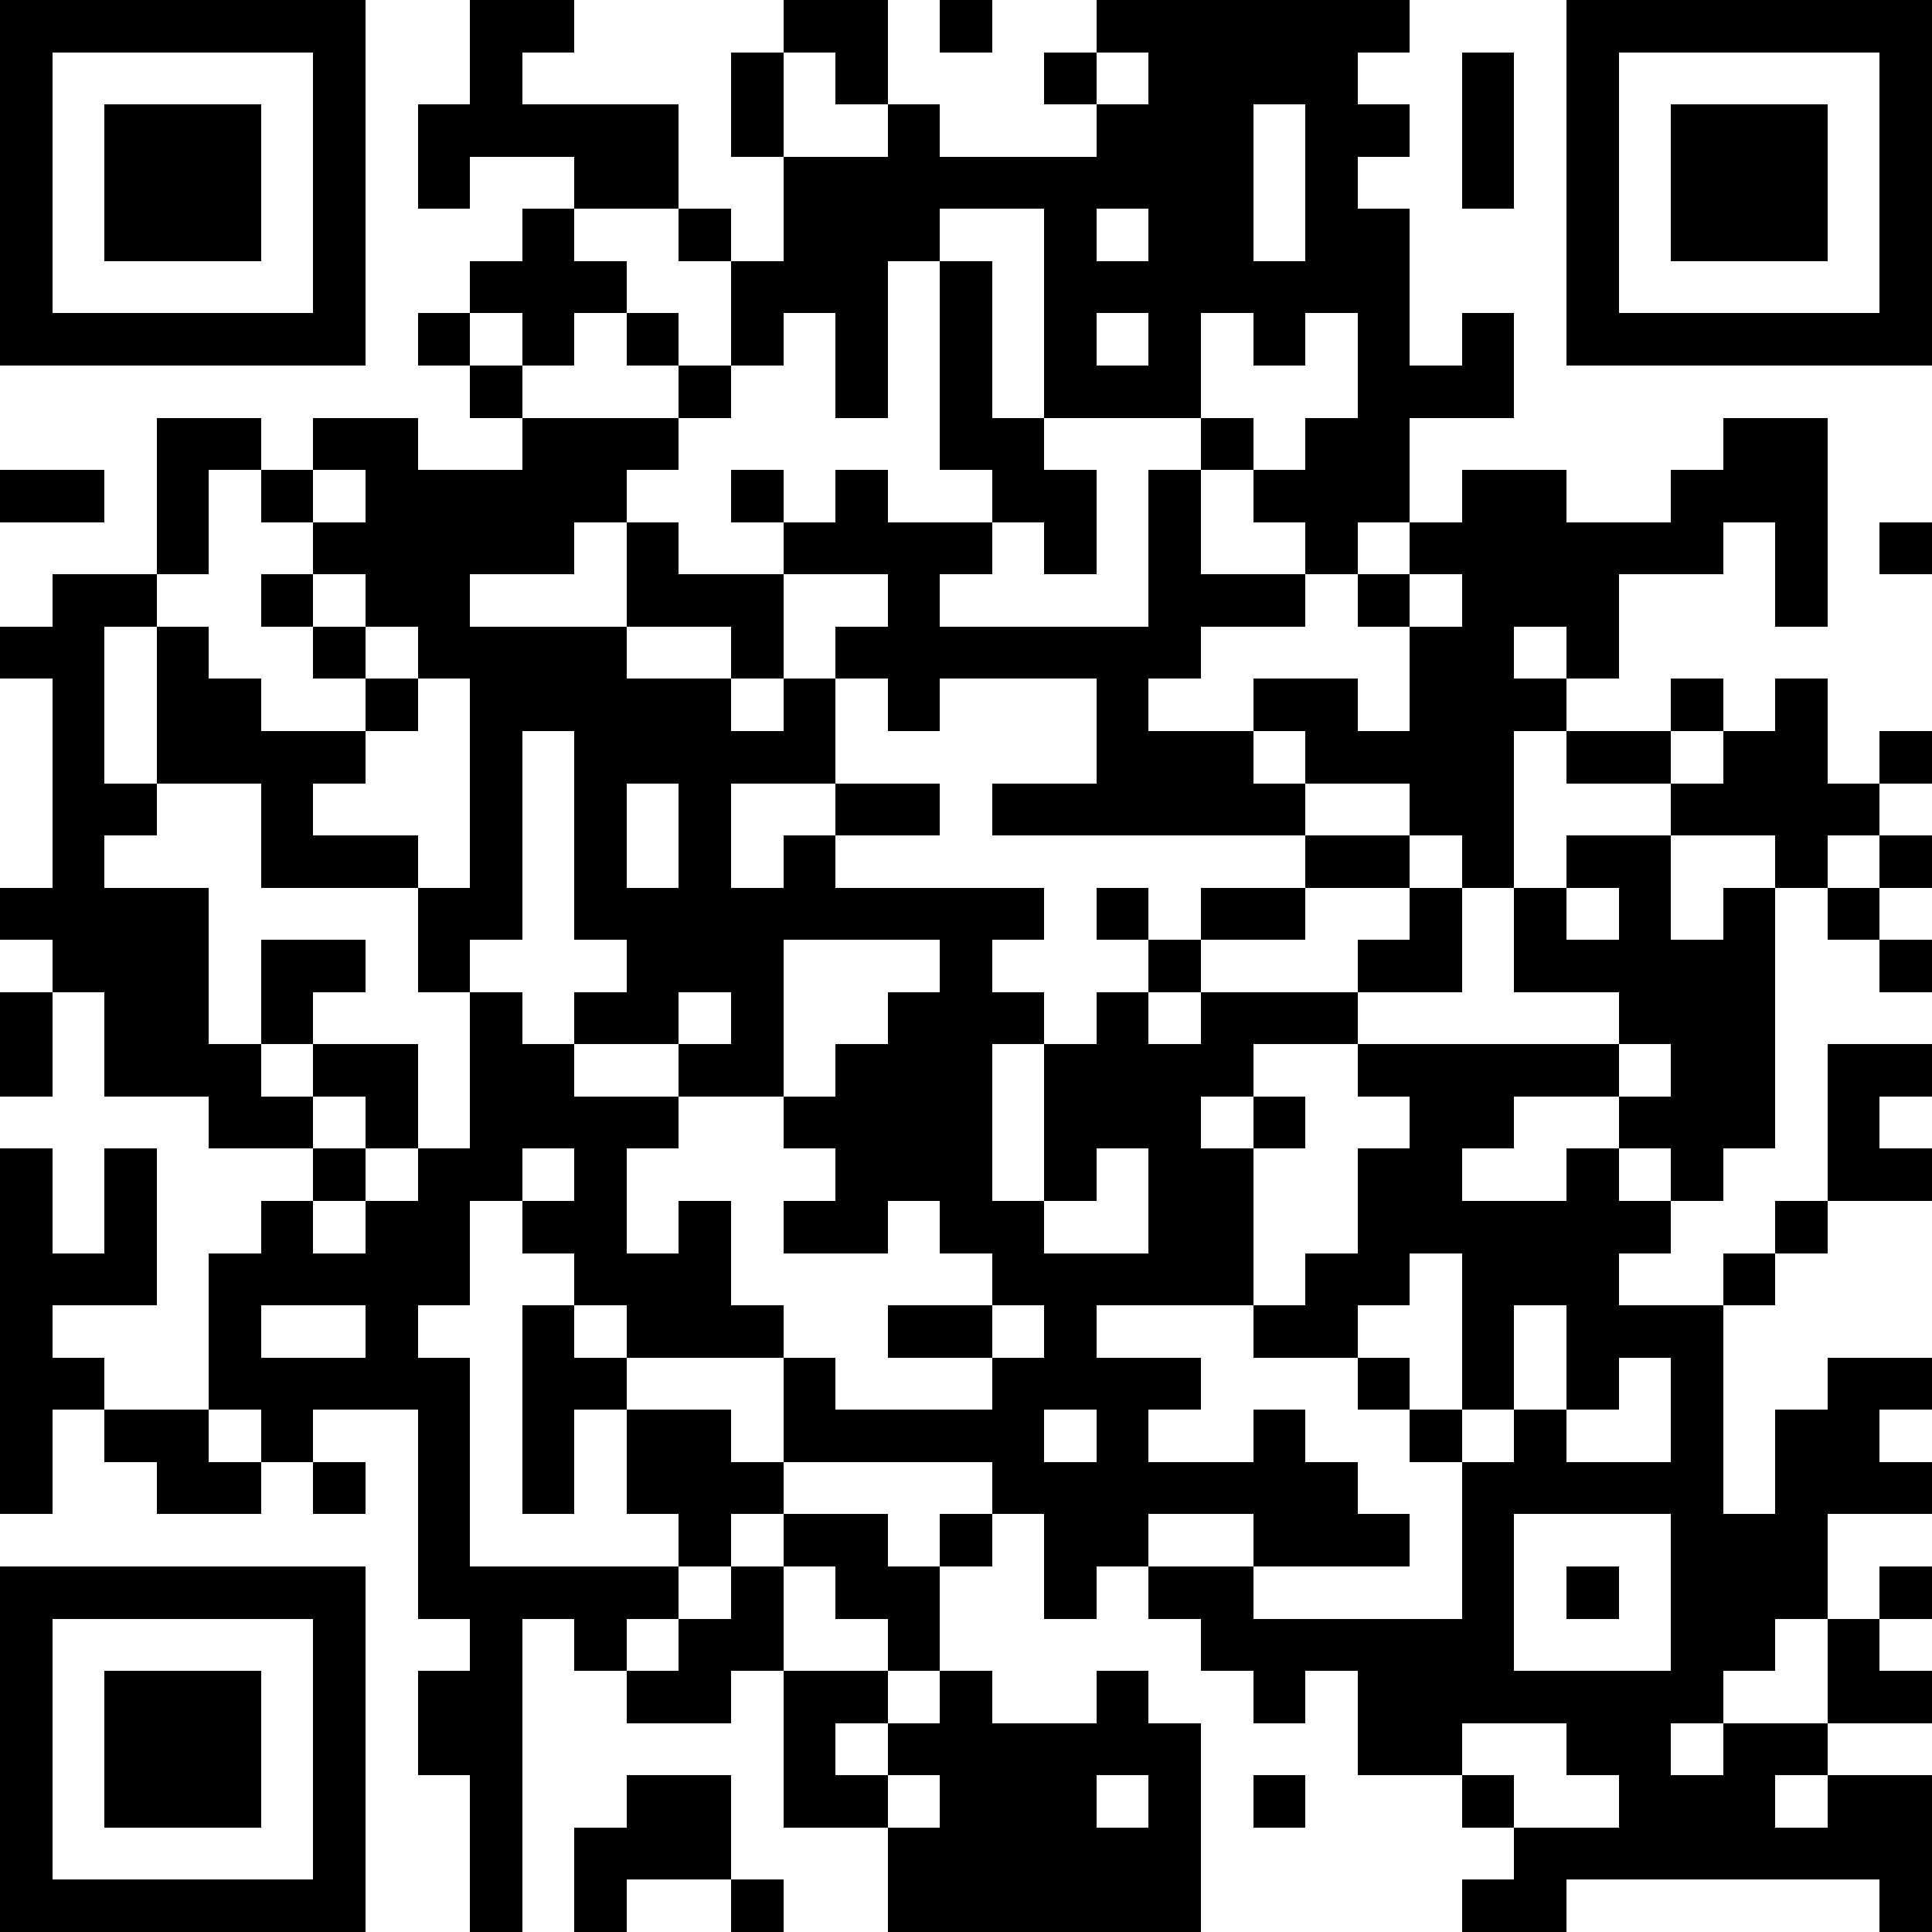 <?xml version="1.0" standalone="yes"?><svg version="1.1" xmlns="http://www.w3.org/2000/svg" xmlns:xlink="http://www.w3.org/1999/xlink" xmlns:ev="http://www.w3.org/2001/xml-events" width="407" height="407" shape-rendering="crispEdges"><path d="M0 0h7v7h-7zM9 0h2v1h-1v1h3v2h-2v-1h-2v1h-1v-2h1zM15 0h2v2h-1v-1h-1zM18 0h1v1h-1zM21 0h6v1h-1v1h1v1h-1v1h1v3h1v-1h1v2h-2v2h-1v1h-1v-1h-1v-1h-1v-1h-3v-4h-2v1h-1v3h-1v-2h-1v1h-1v-2h-1v-1h1v1h1v-2h-1v-2h1v2h2v-1h1v1h3v-1h-1v-1h1zM30 0h7v7h-7zM1 1v5h5v-5zM21 1v1h1v-1zM28 1h1v3h-1zM31 1v5h5v-5zM2 2h3v3h-3zM24 2v3h1v-3zM32 2h3v3h-3zM10 4h1v1h1v1h-1v1h-1v-1h-1v-1h1zM21 4v1h1v-1zM18 5h1v3h1v1h1v2h-1v-1h-1v-1h-1zM8 6h1v1h-1zM12 6h1v1h-1zM21 6v1h1v-1zM23 6v2h1v1h1v-1h1v-2h-1v1h-1v-1zM9 7h1v1h-1zM13 7h1v1h-1zM3 8h2v1h-1v2h-1zM6 8h2v1h2v-1h3v1h-1v1h-1v1h-2v1h3v-2h1v1h2v-1h-1v-1h1v1h1v-1h1v1h2v1h-1v1h4v-3h1v2h2v1h-2v1h-1v1h2v-1h2v1h1v-2h-1v-1h1v-1h1v-1h2v1h2v-1h1v-1h2v4h-1v-2h-1v1h-2v2h-1v-1h-1v1h1v1h-1v3h-1v-1h-1v-1h-2v-1h-1v1h1v1h-6v-1h2v-2h-3v1h-1v-1h-1v-1h1v-1h-2v2h-1v-1h-2v1h2v1h1v-1h1v2h-2v2h1v-1h1v-1h2v1h-2v1h4v1h-1v1h1v1h-1v3h1v-3h1v-1h1v-1h-1v-1h1v1h1v-1h2v-1h2v1h-2v1h-2v1h-1v1h1v-1h3v-1h1v-1h1v2h-2v1h-2v1h-1v1h1v-1h1v1h-1v3h-3v1h2v1h-1v1h2v-1h1v1h1v1h1v1h-3v-1h-2v1h-1v1h-1v-2h-1v-1h-4v-2h-3v-1h-1v-1h-1v-1h-1v2h-1v1h1v4h4v-1h-1v-2h-1v2h-1v-4h1v1h1v1h2v1h1v1h-1v1h-1v1h-1v1h-1v-1h-1v6h-1v-3h-1v-2h1v-1h-1v-4h-2v1h-1v-1h-1v-3h1v-1h1v-1h-2v-1h-2v-2h-1v-1h-1v-1h1v-4h-1v-1h1v-1h2v1h-1v3h1v-3h1v1h1v1h2v-1h-1v-1h-1v-1h1v-1h-1v-1h1zM0 9h2v1h-2zM6 9v1h1v-1zM36 10h1v1h-1zM6 11v1h1v-1zM27 11v1h1v-1zM7 12v1h1v-1zM8 13v1h-1v1h-1v1h2v1h-3v-2h-2v1h-1v1h2v3h1v-2h2v1h-1v1h-1v1h1v-1h2v2h-1v-1h-1v1h1v1h-1v1h1v-1h1v-1h1v-3h-1v-2h1v-4zM32 13h1v1h-1zM34 13h1v2h1v-1h1v1h-1v1h-1v1h-1v-1h-2v-1h-2v-1h2v1h1v-1h1zM10 14v4h-1v1h1v1h1v-1h1v-1h-1v-4zM12 15v2h1v-2zM30 16h2v2h1v-1h1v5h-1v1h-1v-1h-1v-1h-2v1h-1v1h2v-1h1v1h1v1h-1v1h2v-1h1v-1h1v-3h2v1h-1v1h1v1h-2v1h-1v1h-1v4h1v-2h1v-1h2v1h-1v1h1v1h-2v2h-1v1h-1v1h-1v1h1v-1h2v-2h1v-1h1v1h-1v1h1v1h-2v1h-1v1h1v-1h2v3h-1v-1h-6v1h-2v-1h1v-1h-1v-1h-2v-2h-1v1h-1v-1h-1v-1h-1v-1h2v1h4v-3h-1v-1h-1v-1h-2v-1h1v-1h1v-2h1v-1h-1v-1h5v-1h-2v-2h1zM36 16h1v1h-1zM30 17v1h1v-1zM35 17h1v1h-1zM15 18v3h-2v-1h-2v1h2v1h-1v2h1v-1h1v2h1v1h1v1h3v-1h-2v-1h2v-1h-1v-1h-1v1h-2v-1h1v-1h-1v-1h1v-1h1v-1h1v-1zM36 18h1v1h-1zM0 19h1v2h-1zM13 19v1h1v-1zM31 20v1h1v-1zM0 22h1v2h1v-2h1v3h-2v1h1v1h-1v2h-1zM10 22v1h1v-1zM21 22v1h-1v1h2v-2zM27 24v1h-1v1h1v1h1v-3zM5 25v1h2v-1zM19 25v1h1v-1zM29 25v2h-1v1h1v-1h1v-2zM31 26v1h-1v1h2v-2zM2 27h2v1h1v1h-2v-1h-1zM20 27v1h1v-1zM6 28h1v1h-1zM15 29h2v1h1v-1h1v1h-1v2h-1v-1h-1v-1h-1zM29 29v3h3v-3zM0 30h7v7h-7zM14 30h1v2h-1v1h-2v-1h1v-1h1zM30 30h1v1h-1zM1 31v5h5v-5zM2 32h3v3h-3zM15 32h2v1h-1v1h1v-1h1v-1h1v1h2v-1h1v1h1v4h-6v-2h-2zM28 33v1h1v1h2v-1h-1v-1zM12 34h2v2h-2v1h-1v-2h1zM17 34v1h1v-1zM21 34v1h1v-1zM24 34h1v1h-1zM14 36h1v1h-1z" style="fill:#000" transform="translate(0,0) scale(11)"/></svg>